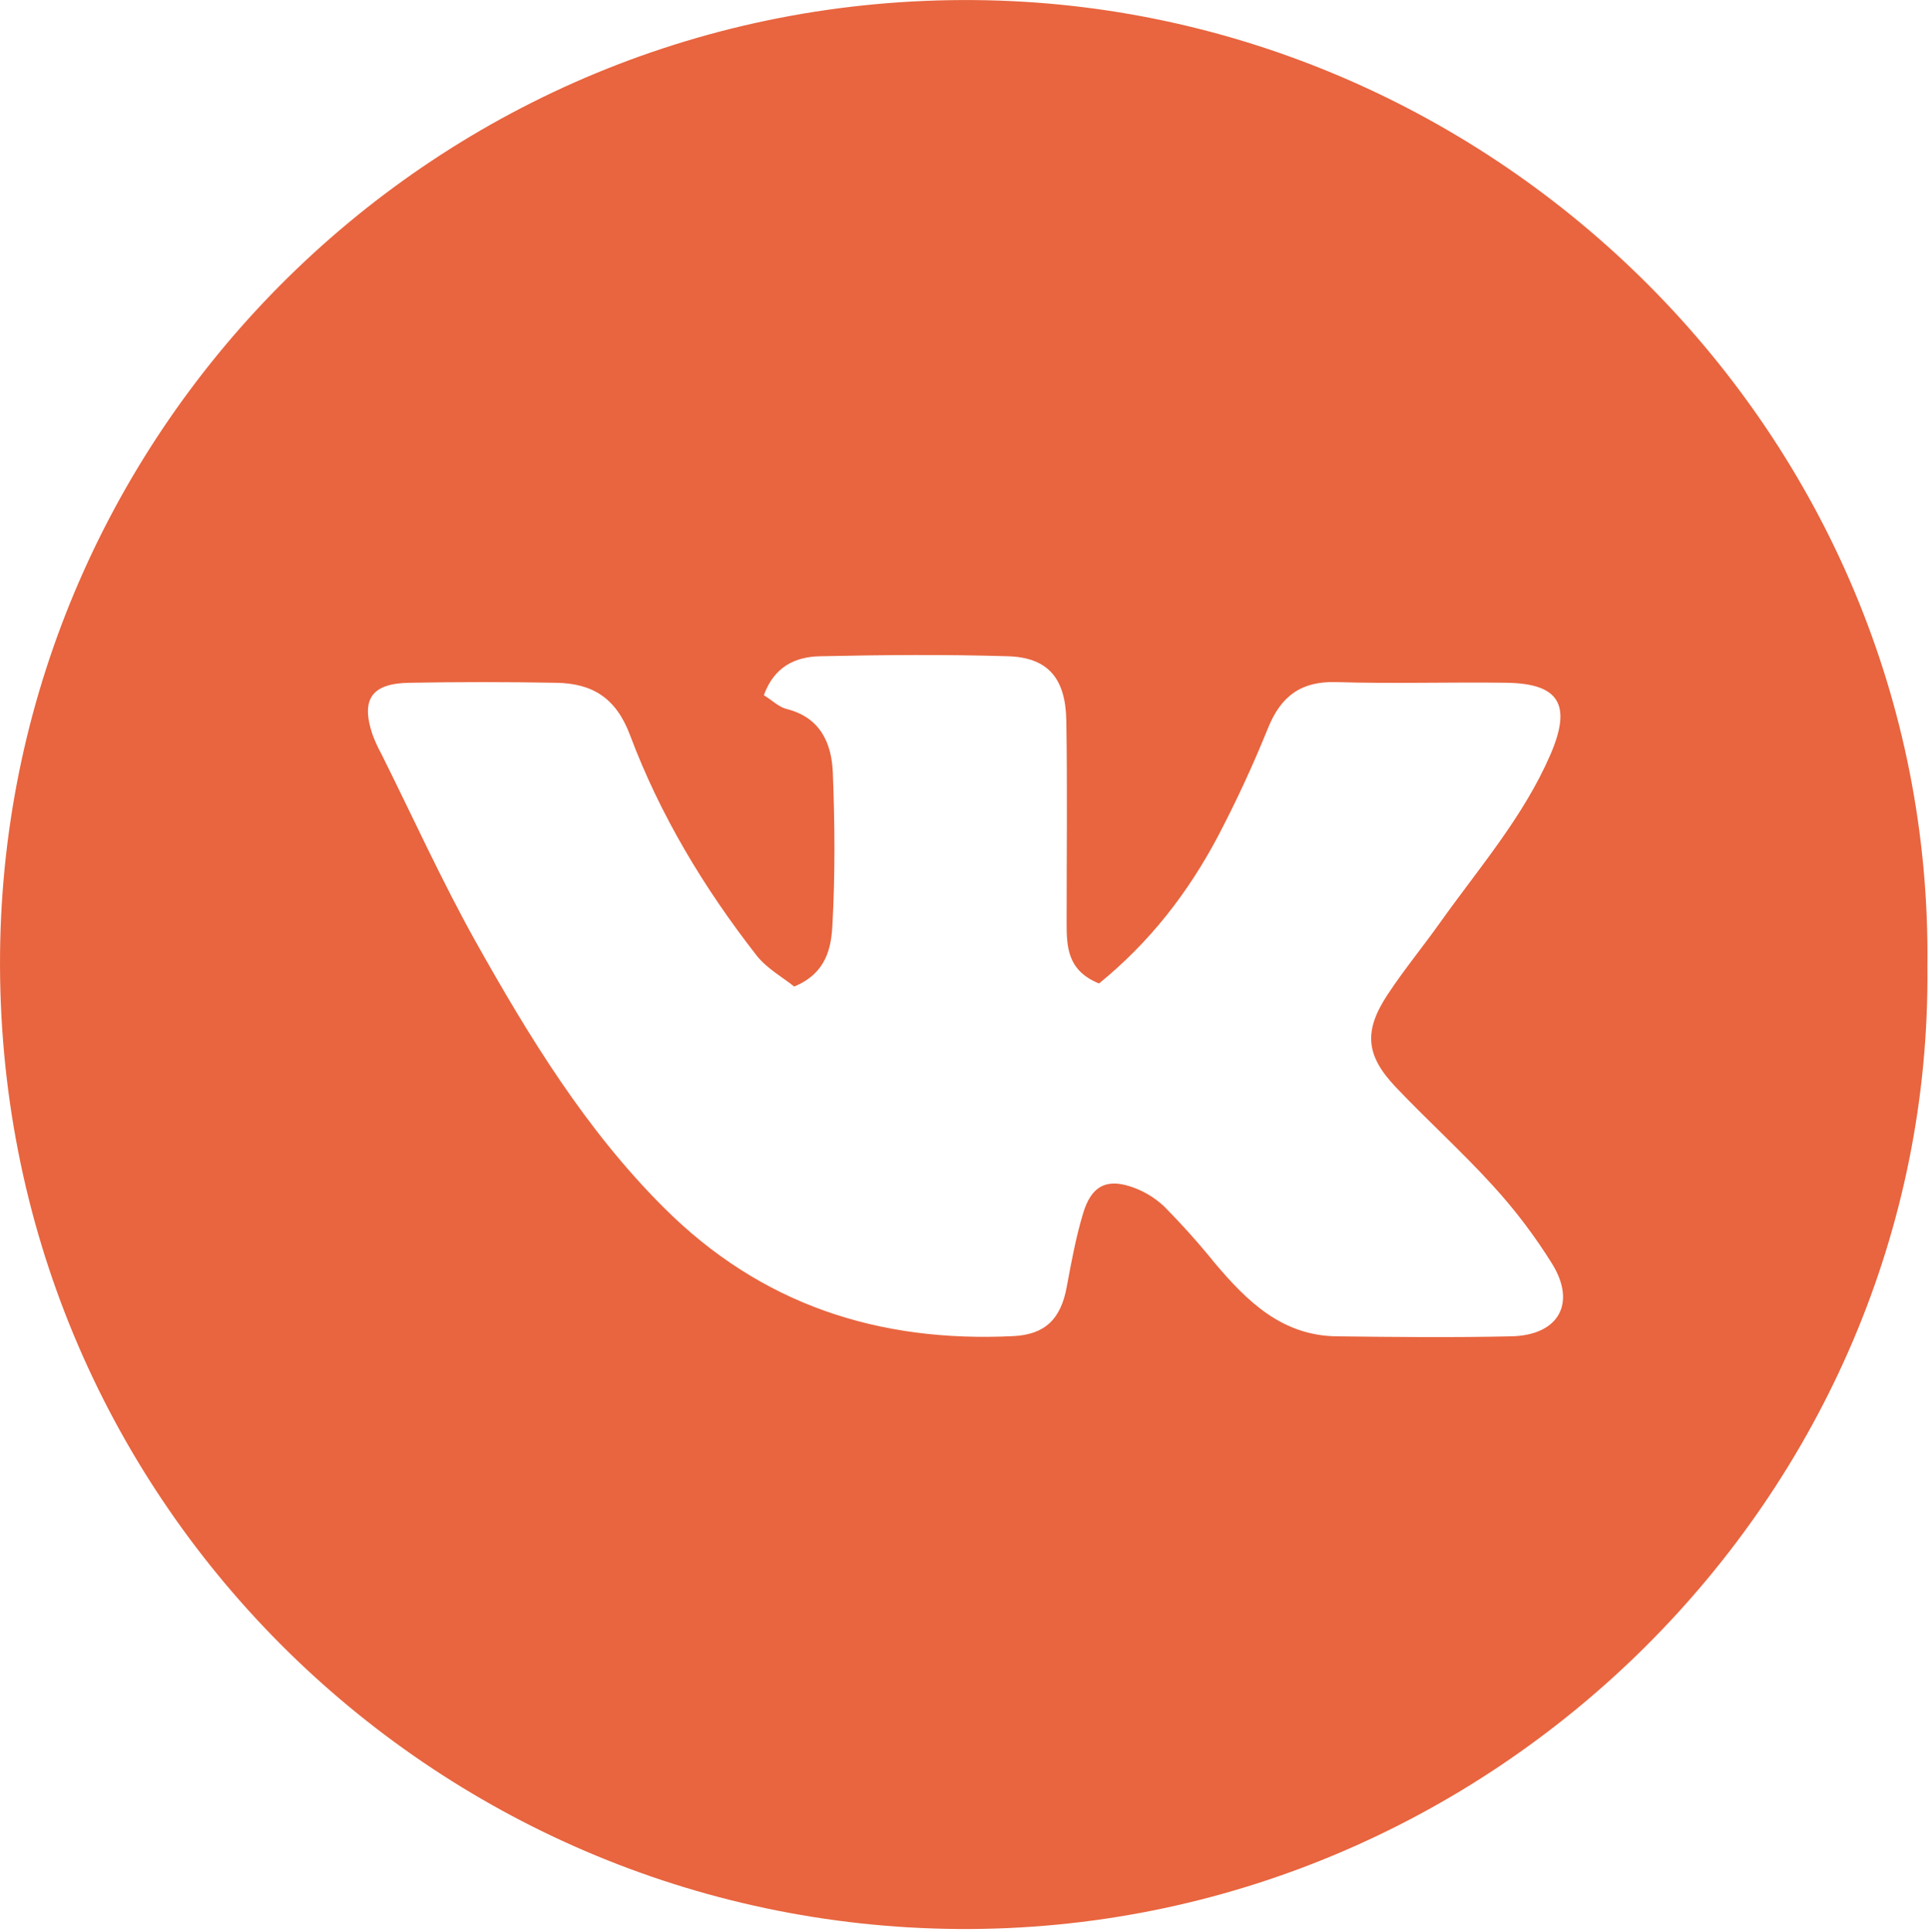 <?xml version="1.0" encoding="UTF-8"?> <svg xmlns="http://www.w3.org/2000/svg" width="688" height="689" viewBox="0 0 688 689" fill="none"><g clip-path="url(#clip0_379_974)"><path d="M687.43 344.77C689.34 533.16 531.85 689.51 341.61 688.03C154.32 686.57 -1.85 534.11 0.02 340.03C1.82 152.68 155.79 -1.81 347.91 0.03C533.57 1.75 689.73 154.96 687.43 344.77ZM391.96 350.77C380.54 346.14 380.42 337.5 380.42 328.87C380.42 304.87 380.71 280.94 380.31 256.99C380.06 241.84 373.66 234.49 359.5 234.07C337.17 233.39 314.79 233.59 292.44 234.07C283.64 234.25 276.08 237.83 272.44 247.96C275.44 249.81 277.77 252.18 280.56 252.88C292.56 255.88 296.62 265.03 297.04 275.61C297.75 293.68 297.89 311.84 296.9 329.88C296.46 337.96 294.84 347.09 283.26 351.88C279.14 348.55 273.46 345.43 269.79 340.73C251.08 316.73 235.4 290.73 224.71 262.22C219.71 248.88 211.27 243.78 198.52 243.54C180.96 243.213 163.393 243.213 145.82 243.54C132.51 243.78 128.68 249.48 132.82 261.9C133.755 264.393 134.868 266.816 136.15 269.15C147.25 291.43 157.58 314.24 169.73 336C188.73 369.85 208.86 402.88 236.73 430.7C271.41 465.37 313.35 478.9 361.33 476.57C372.8 476.02 378.33 470.43 380.44 459.12C382.09 450.27 383.71 441.35 386.31 432.74C389.16 423.28 394.31 420.39 402.97 423.13C407.523 424.566 411.693 427.01 415.17 430.28C421.517 436.69 427.538 443.415 433.21 450.43C444.78 464.17 457.29 476.43 476.79 476.64C497.55 476.9 518.32 477.1 539.07 476.64C555.84 476.25 562.3 464.97 553.63 450.85C547.469 440.925 540.402 431.592 532.52 422.97C521.45 410.76 509.13 399.69 497.78 387.71C487.07 376.41 486.33 367.77 494.87 354.79C500.7 345.93 507.49 337.7 513.64 329.04C527.48 309.59 543.3 291.44 552.94 269.22C560.66 251.44 556.21 243.8 537.33 243.53C517.11 243.24 496.86 243.92 476.65 243.29C464.12 242.91 456.94 248.22 452.32 259.53C446.951 272.847 440.916 285.887 434.24 298.6C423.73 318.37 410.19 335.97 391.96 350.8V350.77Z" fill="#E8653F"></path></g><defs><clipPath id="clip0_379_974"><rect width="687.46" height="688.04" fill="white"></rect></clipPath></defs></svg> 